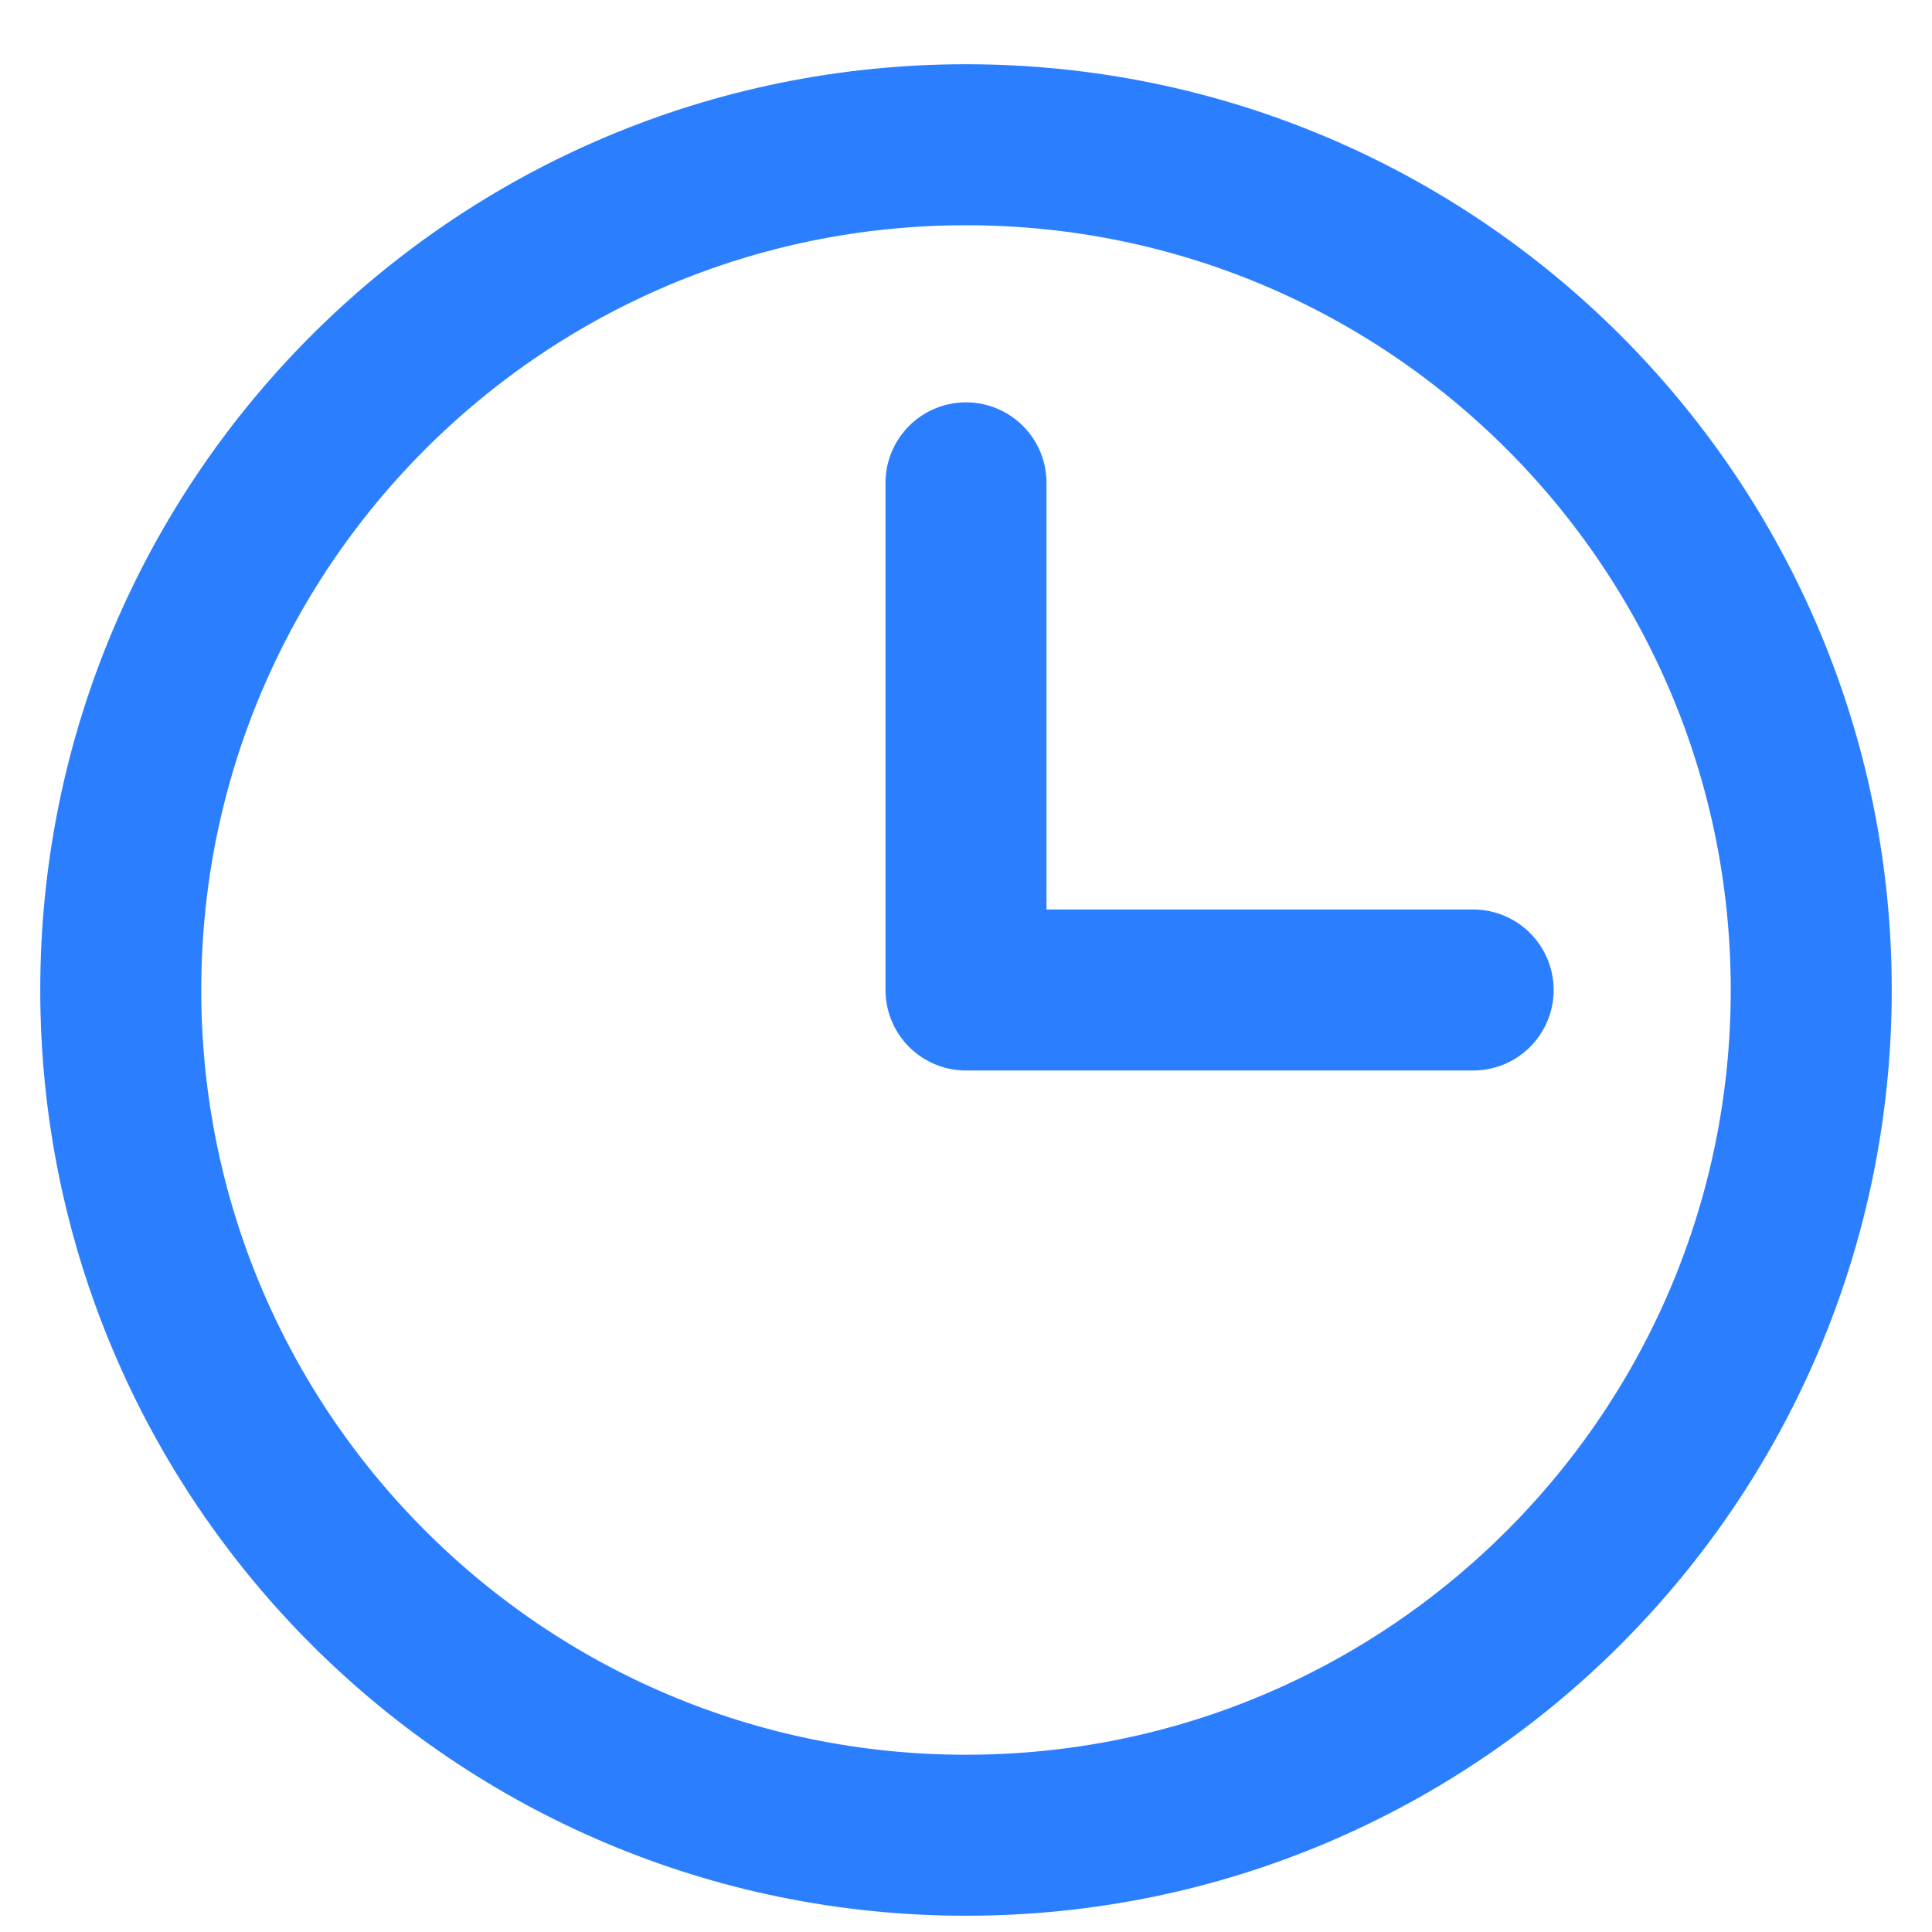 <svg xmlns="http://www.w3.org/2000/svg" width="24" height="24" viewBox="0 0 24 24" fill="none"><path id="Vector" d="M12 5.998V12.298H18.3M12 22.798C17.799 22.798 22.5 18.096 22.5 12.298C22.5 6.499 17.799 1.798 12 1.798C6.201 1.798 1.5 6.499 1.5 12.298C1.5 18.096 6.201 22.798 12 22.798Z" stroke="#2B7FFF" stroke-width="2" stroke-linecap="round" stroke-linejoin="round"></path></svg>